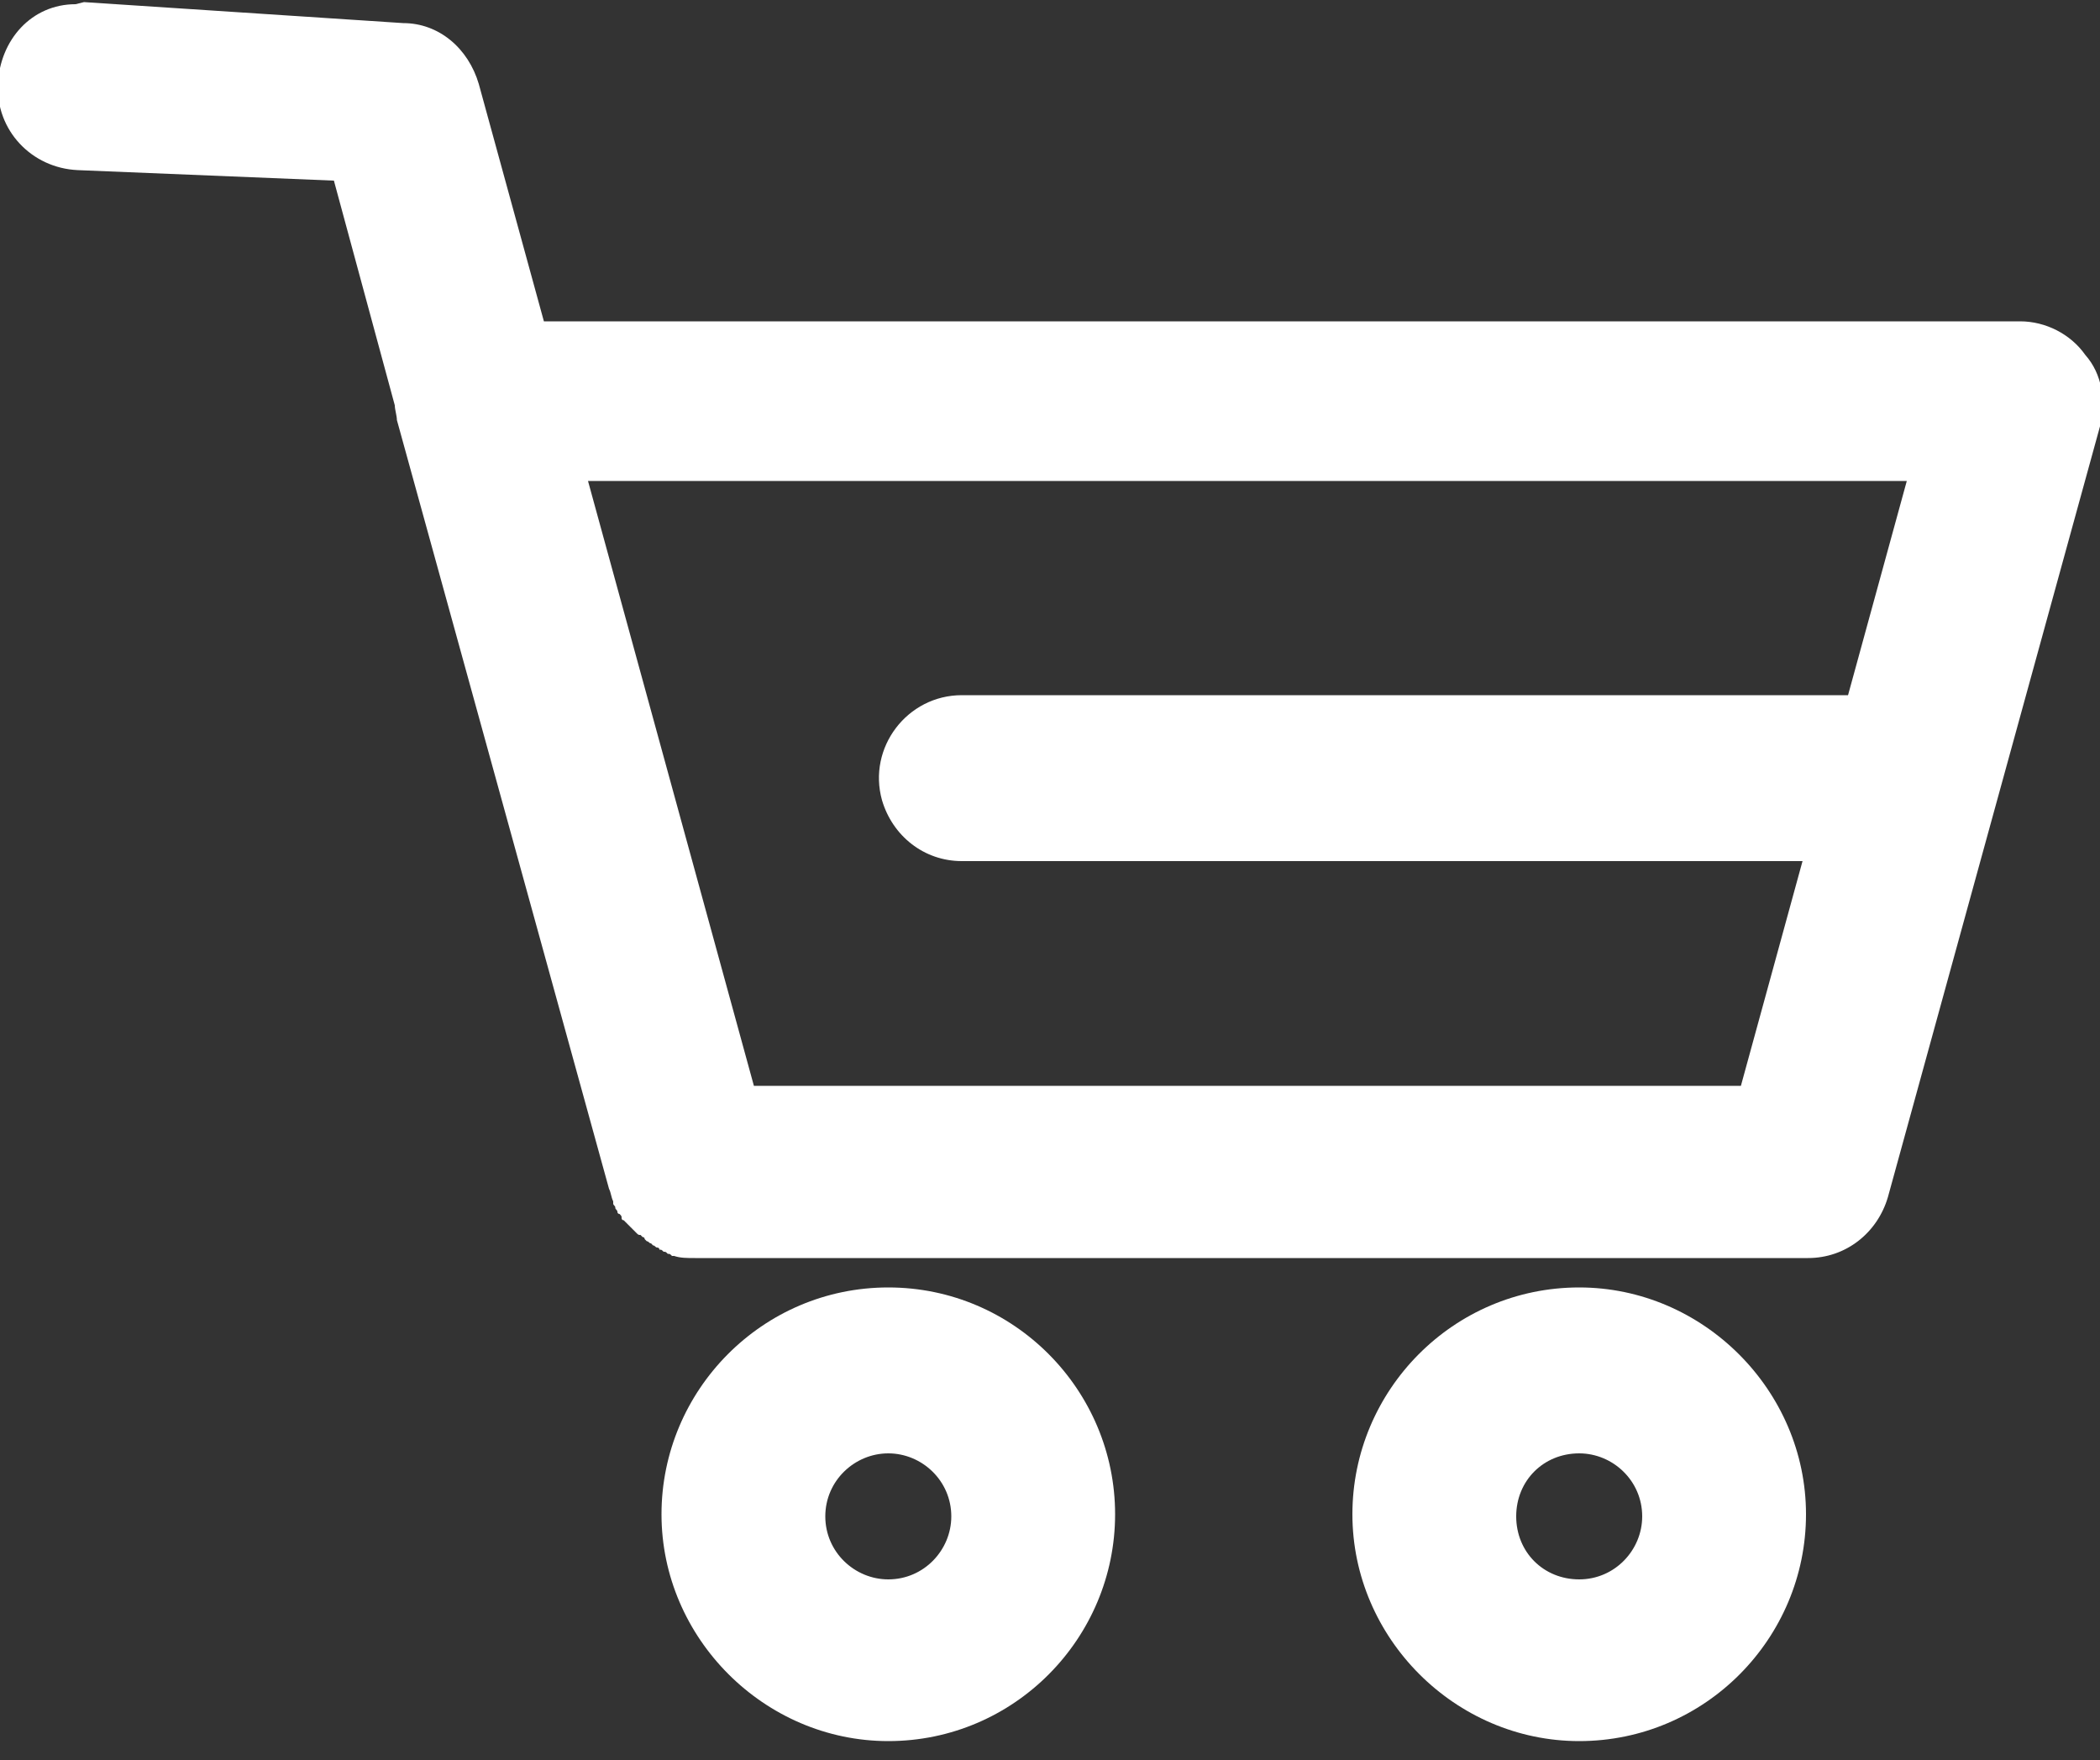 <?xml version="1.0" encoding="utf-8"?>
<!-- Generator: Adobe Illustrator 26.3.1, SVG Export Plug-In . SVG Version: 6.00 Build 0)  -->
<svg version="1.1" id="icon-cart" xmlns="http://www.w3.org/2000/svg" xmlns:xlink="http://www.w3.org/1999/xlink" x="0px" y="0px"
	 viewBox="0 0 100 83.8" style="enable-background:new 0 0 100 83.8;" xml:space="preserve">
<rect x="0" y="0" width="100" height="83.8" fill="#333333" stroke="none"/>
<style type="text/css">
	.st0{fill:#FFFFFF;}
</style>
<path class="st0" d="M3.6,0.2C1.5,0.2,0,1.9-0.1,4c-0.1,2.2,1.6,4,3.8,4.1l12.2,0.5l2.9,10.7c0,0.2,0.1,0.5,0.1,0.7L29,56.6
	c0.1,0.2,0.1,0.4,0.2,0.6v0.1c0,0.1,0.1,0.1,0.1,0.2s0.1,0.1,0.1,0.2c0,0,0,0.1,0.1,0.1c0.1,0.1,0.1,0.1,0.1,0.2c0,0,0,0.1,0.1,0.1
	l0.2,0.2l0.1,0.1l0.2,0.2l0.1,0.1c0.1,0.1,0.1,0.1,0.2,0.1l0.1,0.1c0.1,0,0.1,0.1,0.1,0.1l0.1,0.1c0.1,0,0.1,0.1,0.2,0.1l0.1,0.1
	c0.1,0,0.1,0.1,0.2,0.1c0,0,0.1,0,0.1,0.1c0.1,0,0.1,0,0.2,0.1c0.1,0,0.1,0,0.2,0.1c0.1,0,0.1,0,0.2,0.1h0.1c0.3,0.1,0.6,0.1,1,0.1
	h53c1.8,0,3.3-1.2,3.8-2.9L100,20.3c0.3-1.2,0.1-2.5-0.7-3.4c-0.7-1-1.9-1.6-3.1-1.6H25.9L22.8,4c-0.5-1.7-1.9-2.9-3.6-2.9L4,0.1
	L3.6,0.2L3.6,0.2z M28,22.9h62.8l-7.9,28.8h-47C35.9,51.7,28,22.9,28,22.9z M42.3,61.3c-6,0-10.8,4.9-10.8,10.8s4.9,10.8,10.8,10.8
	c6,0,10.8-4.9,10.8-10.8S48.3,61.3,42.3,61.3z M75.2,61.3c-6,0-10.8,4.9-10.8,10.8s4.9,10.8,10.8,10.8c6,0,10.8-4.9,10.8-10.8
	S81.1,61.3,75.2,61.3z M42.3,69.2c1.6,0,3,1.3,3,3c0,1.6-1.3,3-3,3c-1.6,0-3-1.3-3-3S40.7,69.2,42.3,69.2z M75.2,69.2
	c1.6,0,3,1.3,3,3c0,1.6-1.3,3-3,3s-3-1.3-3-3S73.5,69.2,75.2,69.2z"/>
<path class="st0" d="M91.6,33.1H45.8c-2.6,0-4.5,2.5-3.8,5c0.5,1.7,2,2.9,3.8,2.9h45.8V33.1z"/>
</svg>
